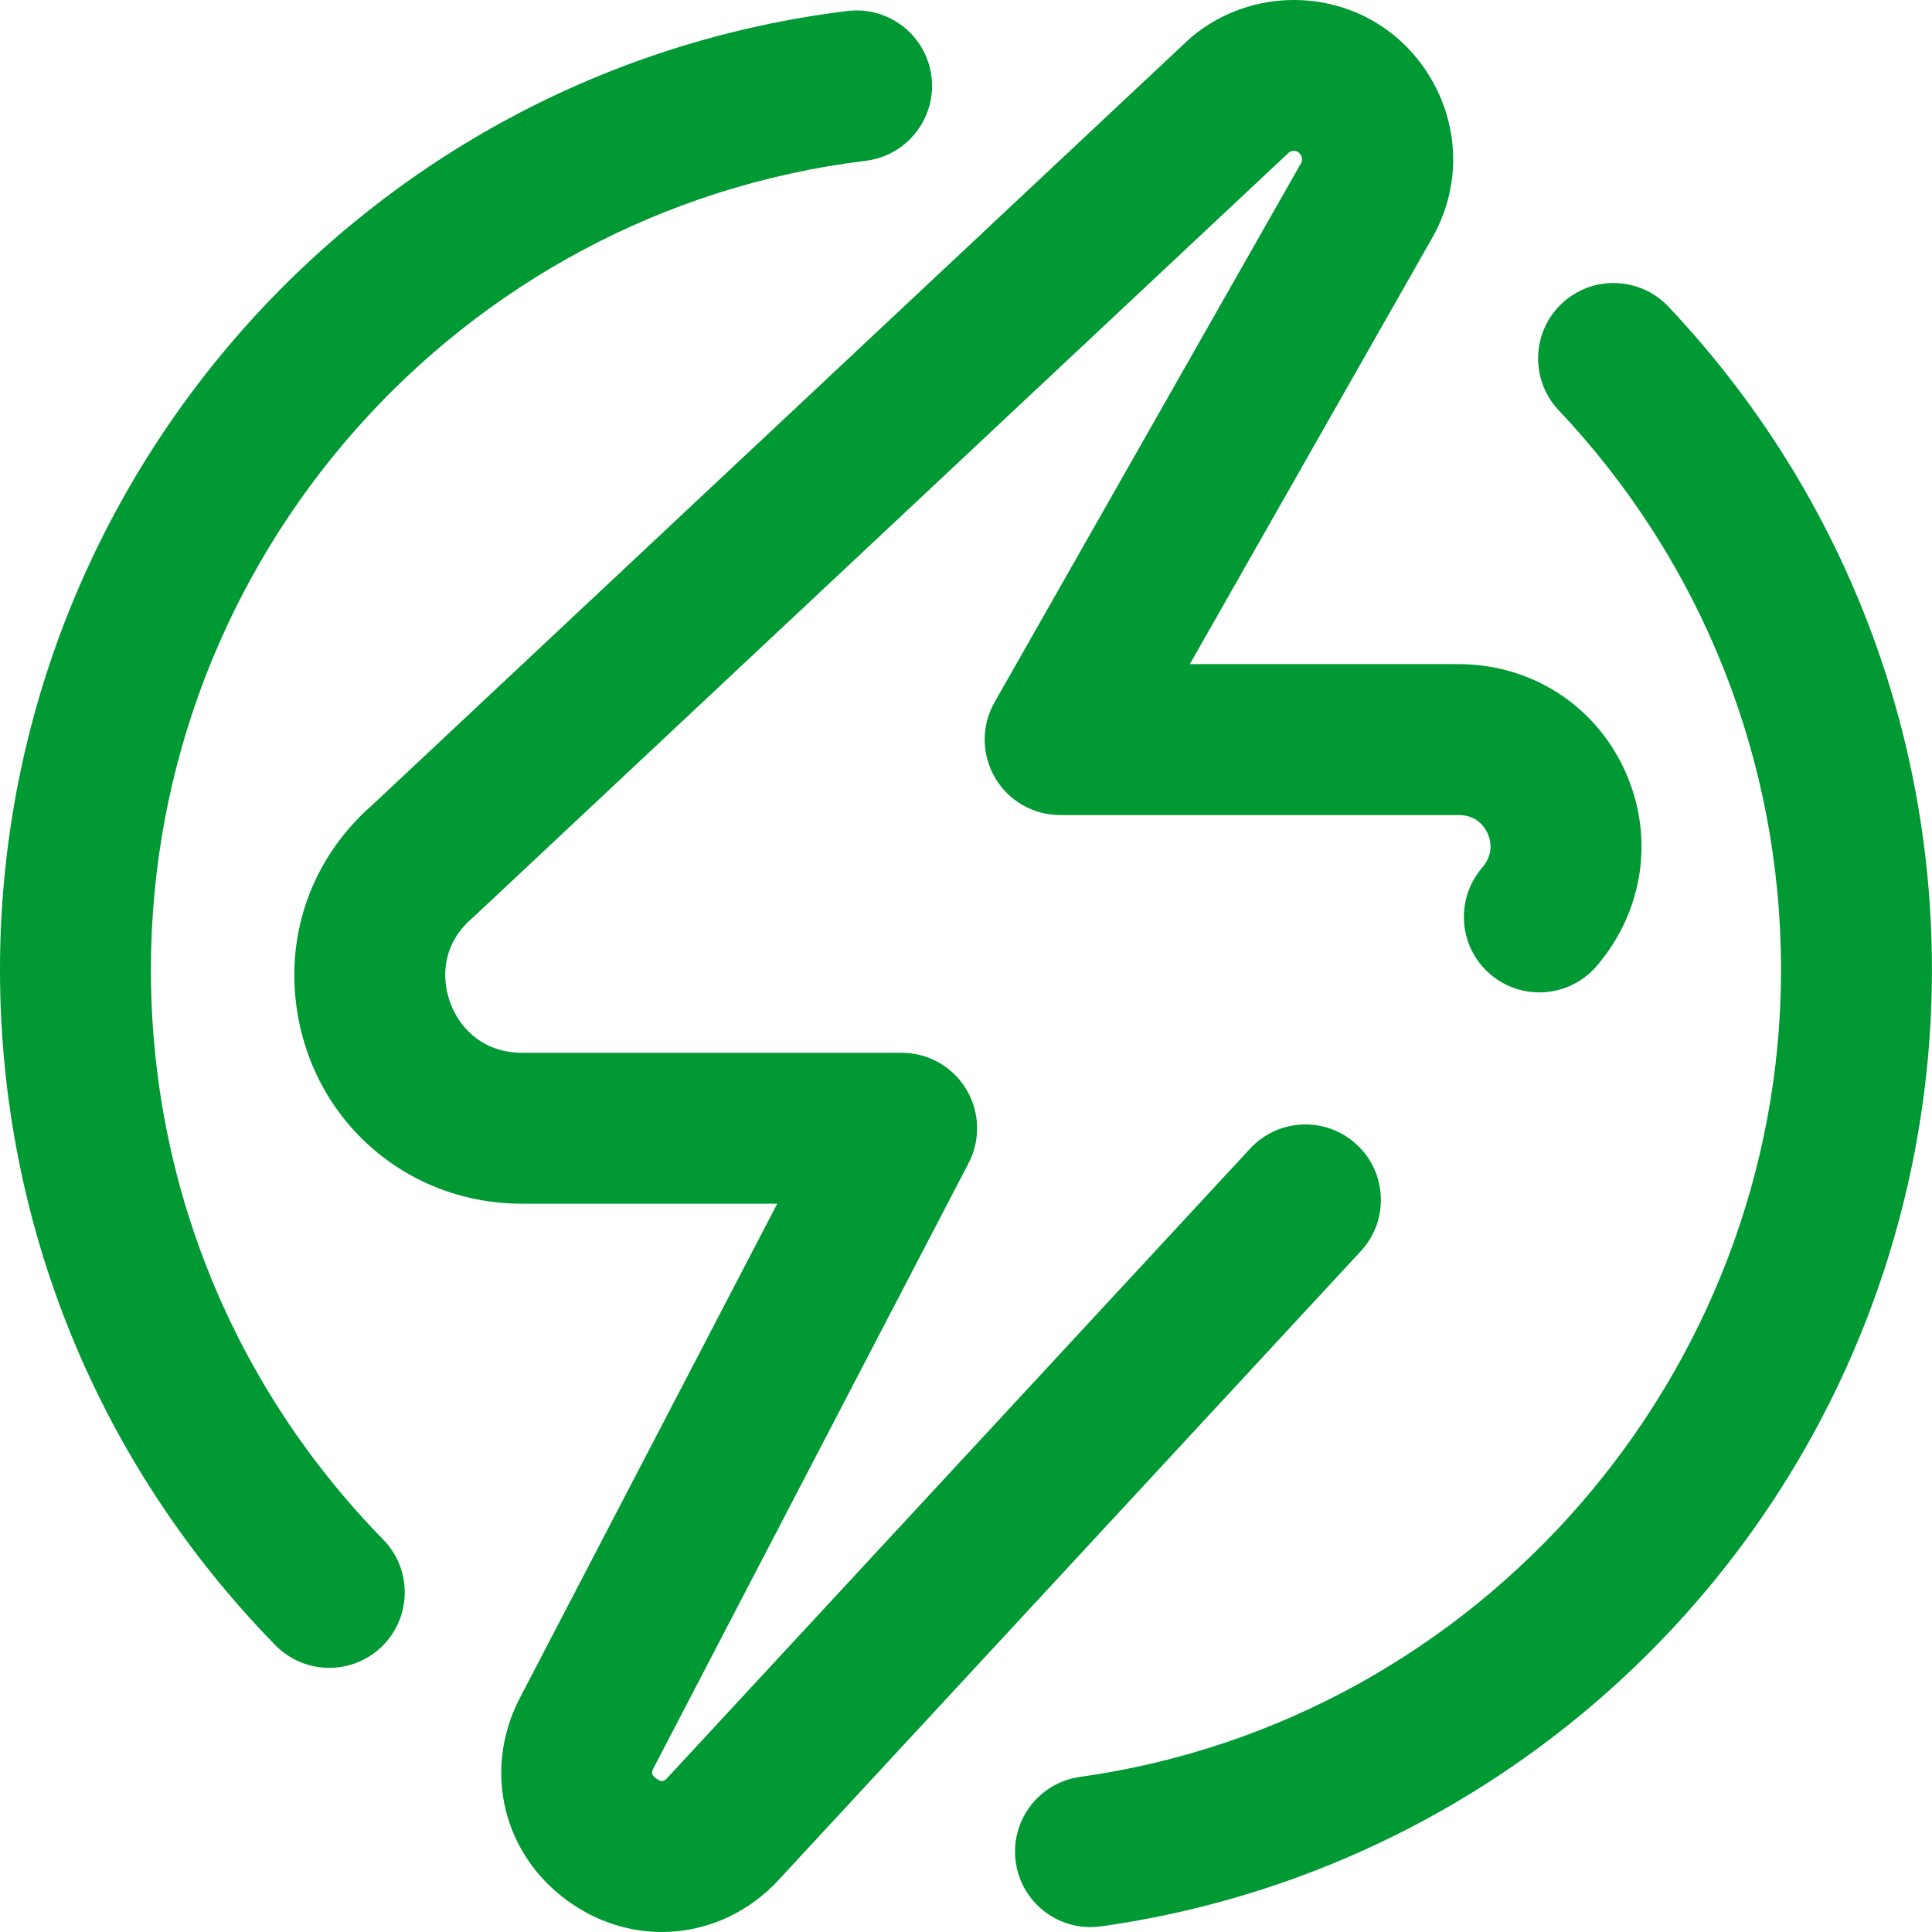<svg width="36" height="36" viewBox="0 0 36 36" fill="none" xmlns="http://www.w3.org/2000/svg">
<g clip-path="url(#clip0_1_19270)">
<path d="M25.356 23.314L14.458 35.084C14.444 35.099 14.429 35.114 14.414 35.129C13.83 35.706 13.085 36 12.333 36C11.729 36 11.12 35.81 10.585 35.425C9.384 34.559 9.003 33.026 9.657 31.698C9.661 31.689 9.666 31.679 9.671 31.67L14.483 22.429H9.729C7.463 22.429 5.642 20.716 5.493 18.443C5.407 17.127 5.936 15.871 6.945 14.993L22.159 0.728C22.184 0.705 22.21 0.683 22.236 0.661C22.763 0.235 23.426 0 24.104 0C25.186 0 26.151 0.562 26.686 1.503C27.217 2.439 27.208 3.549 26.663 4.475L22.171 12.375H27.176C28.526 12.375 29.713 13.132 30.273 14.35C30.834 15.573 30.634 16.973 29.75 18.002C29.244 18.591 28.357 18.658 27.767 18.152C27.178 17.646 27.111 16.759 27.617 16.169C27.842 15.908 27.776 15.653 27.717 15.524C27.659 15.398 27.512 15.187 27.176 15.187H19.754C19.253 15.187 18.79 14.921 18.539 14.488C18.287 14.055 18.284 13.521 18.532 13.086L24.224 3.074C24.229 3.066 24.233 3.057 24.238 3.049C24.252 3.026 24.285 2.971 24.24 2.892C24.195 2.812 24.131 2.812 24.104 2.812C24.076 2.812 24.049 2.82 24.026 2.833L8.848 17.064C8.833 17.078 8.817 17.093 8.801 17.106C8.35 17.493 8.279 17.947 8.3 18.259C8.344 18.934 8.849 19.617 9.729 19.617H16.801C17.293 19.617 17.748 19.873 18.003 20.294C18.258 20.714 18.275 21.237 18.048 21.673L12.174 32.953C12.144 33.014 12.126 33.069 12.23 33.143C12.328 33.214 12.374 33.188 12.419 33.145L23.293 21.404C23.82 20.834 24.71 20.799 25.28 21.327C25.85 21.855 25.884 22.745 25.356 23.314ZM2.812 18.07C2.812 10.407 8.538 3.927 16.132 2.996C16.902 2.902 17.451 2.2 17.357 1.429C17.262 0.659 16.561 0.11 15.79 0.205C6.788 1.308 0 8.988 0 18.07C0 22.803 1.822 27.272 5.13 30.655C5.406 30.936 5.771 31.078 6.136 31.078C6.49 31.078 6.846 30.944 7.119 30.677C7.674 30.134 7.684 29.243 7.141 28.688C4.35 25.834 2.812 22.063 2.812 18.07ZM31.089 5.714C30.555 5.15 29.666 5.124 29.101 5.657C28.536 6.19 28.511 7.08 29.044 7.645C31.716 10.474 33.187 14.177 33.187 18.07C33.187 25.602 27.572 32.068 20.125 33.11C19.356 33.217 18.82 33.928 18.927 34.697C19.026 35.401 19.628 35.909 20.318 35.909C20.383 35.909 20.449 35.904 20.515 35.895C24.774 35.299 28.689 33.181 31.539 29.931C34.415 26.651 35.999 22.438 35.999 18.07C35.999 13.456 34.255 9.068 31.089 5.714Z" fill="#009933"/>
</g>
<defs>
<clipPath id="clip0_1_19270">
<rect width="36" height="36" fill="white"/>
</clipPath>
</defs>
</svg>
